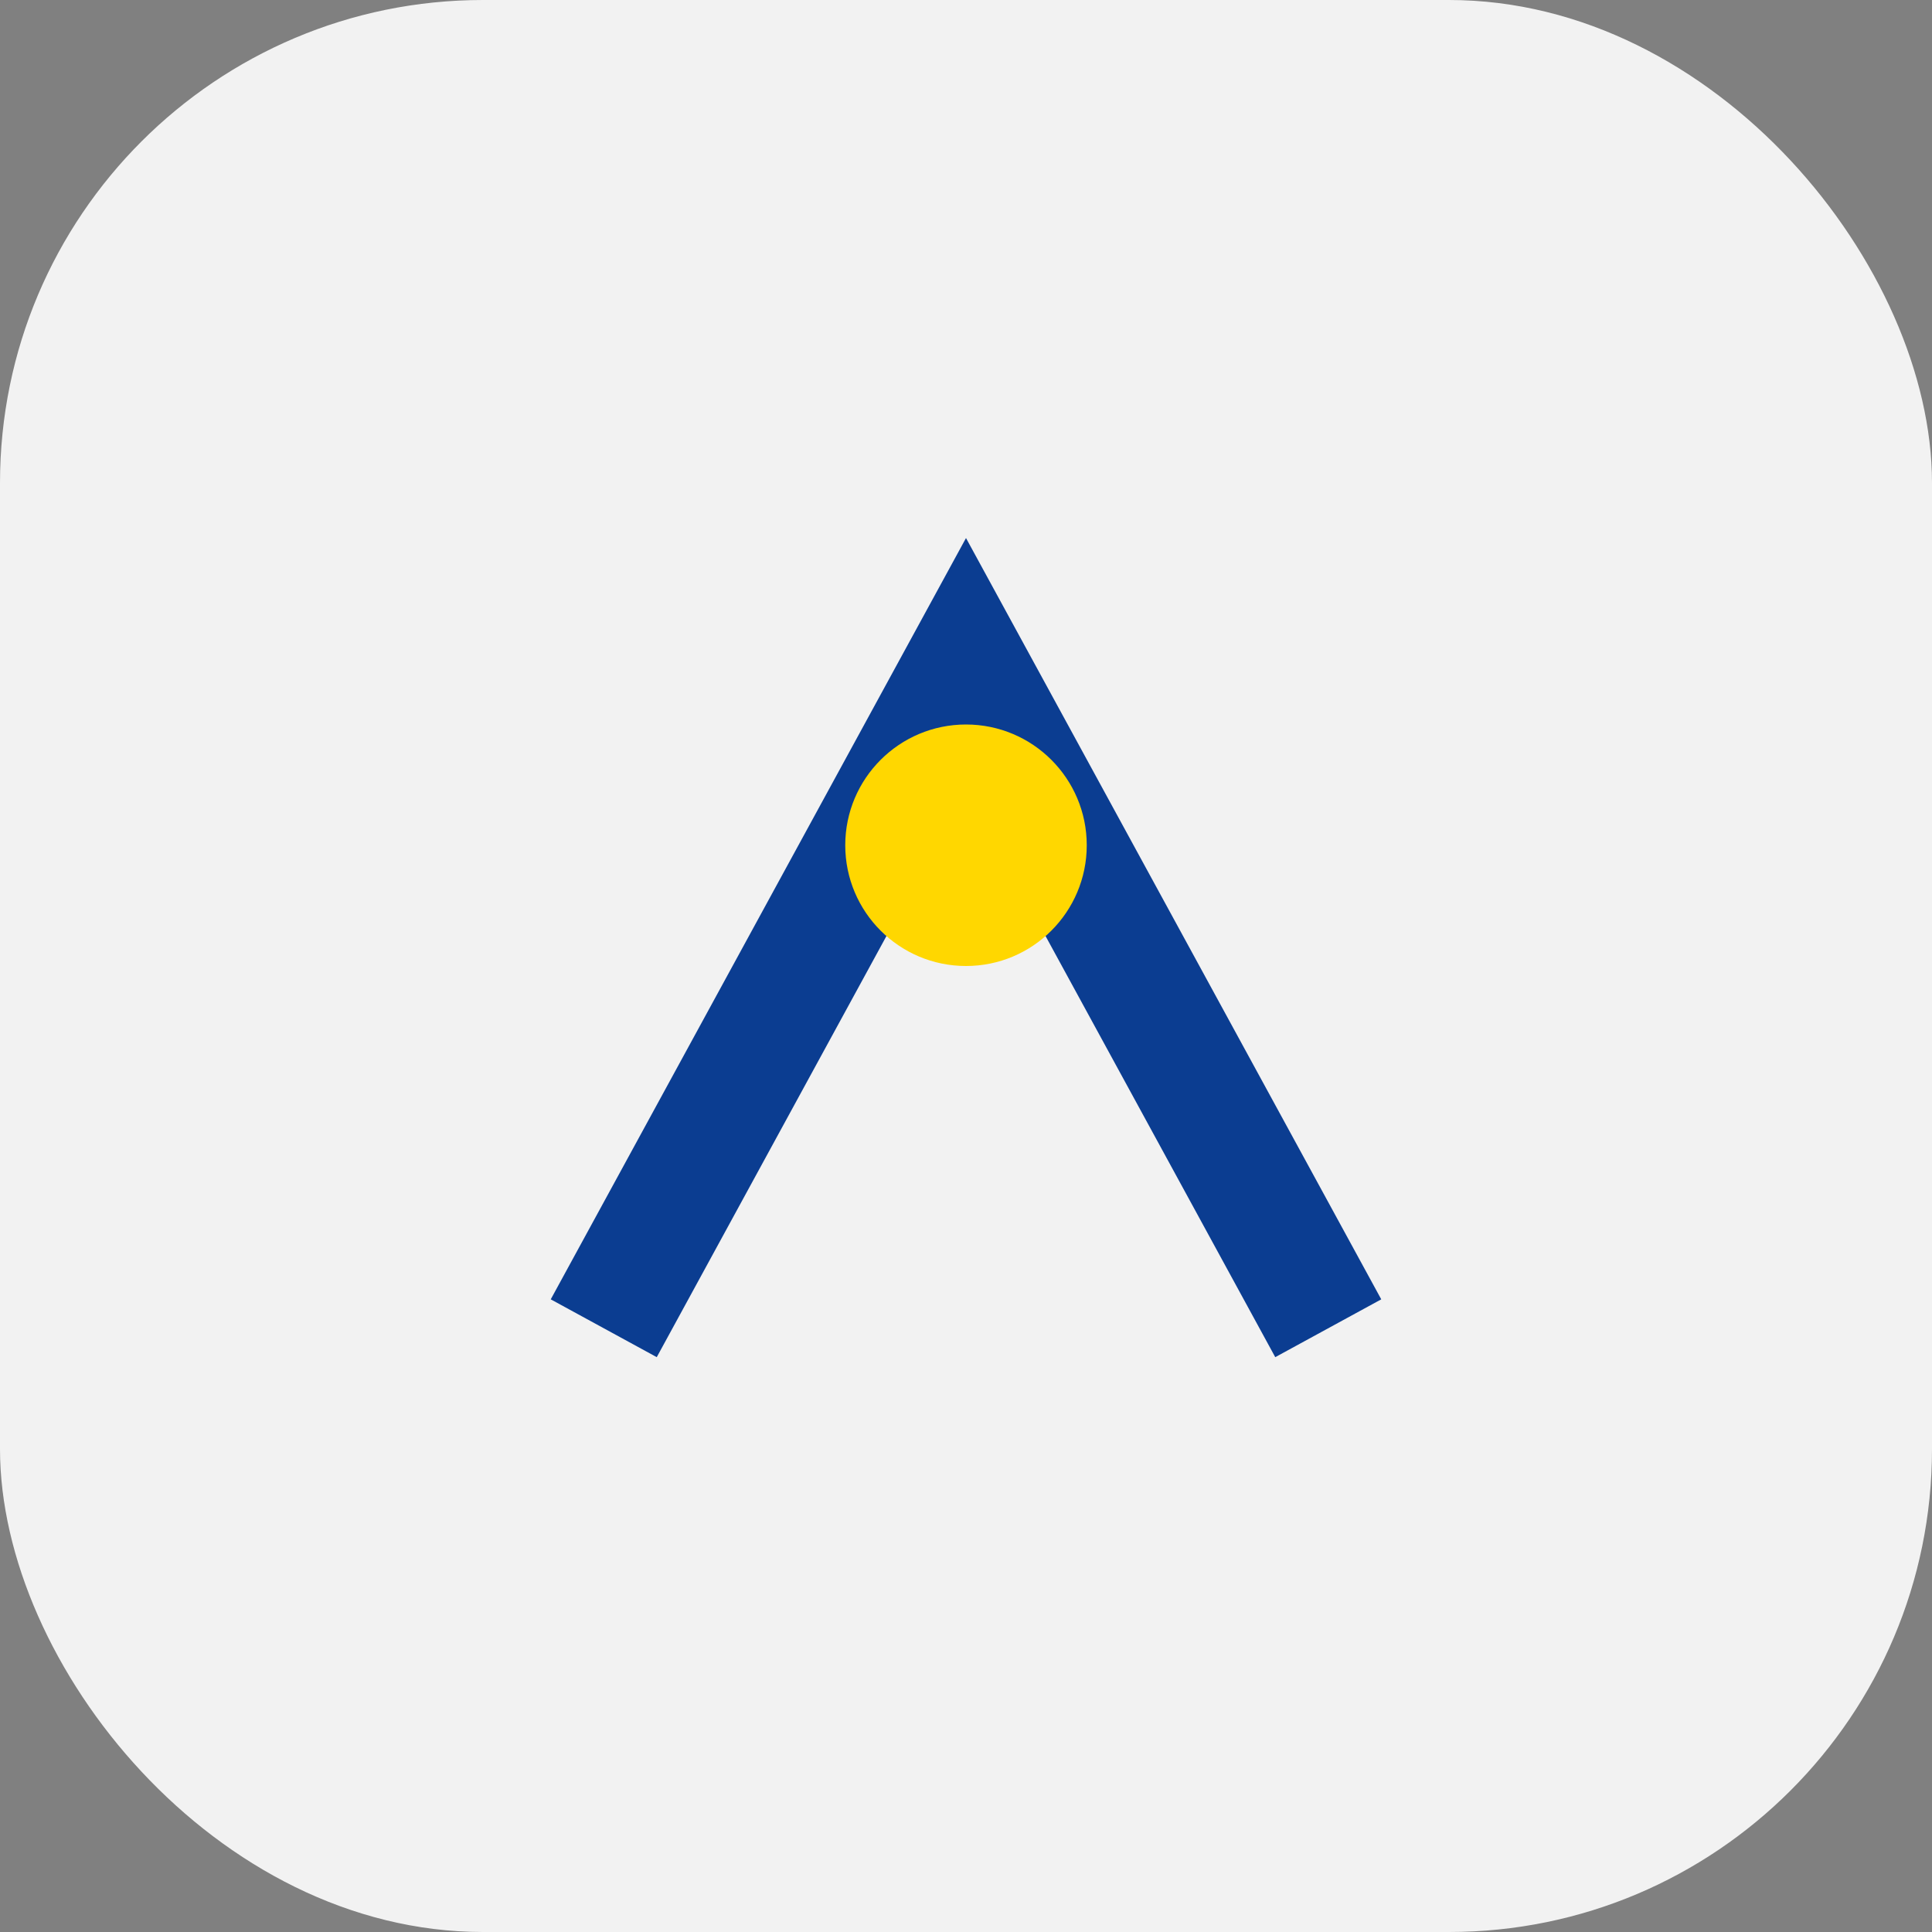 <?xml version="1.0" encoding="UTF-8"?>
<svg xmlns="http://www.w3.org/2000/svg" width="32" height="32" viewBox="0 0 32 32"><rect x="0" y="0" width="32" height="32" fill="#808080" stroke="none"/><rect width="32" height="32" rx="8" fill="#F2F2F2"/><path d="M10 22l6-11 6 11" fill="none" stroke="#0B3D91" stroke-width="2"/><circle cx="16" cy="14" r="2" fill="#FFD700"/></svg>